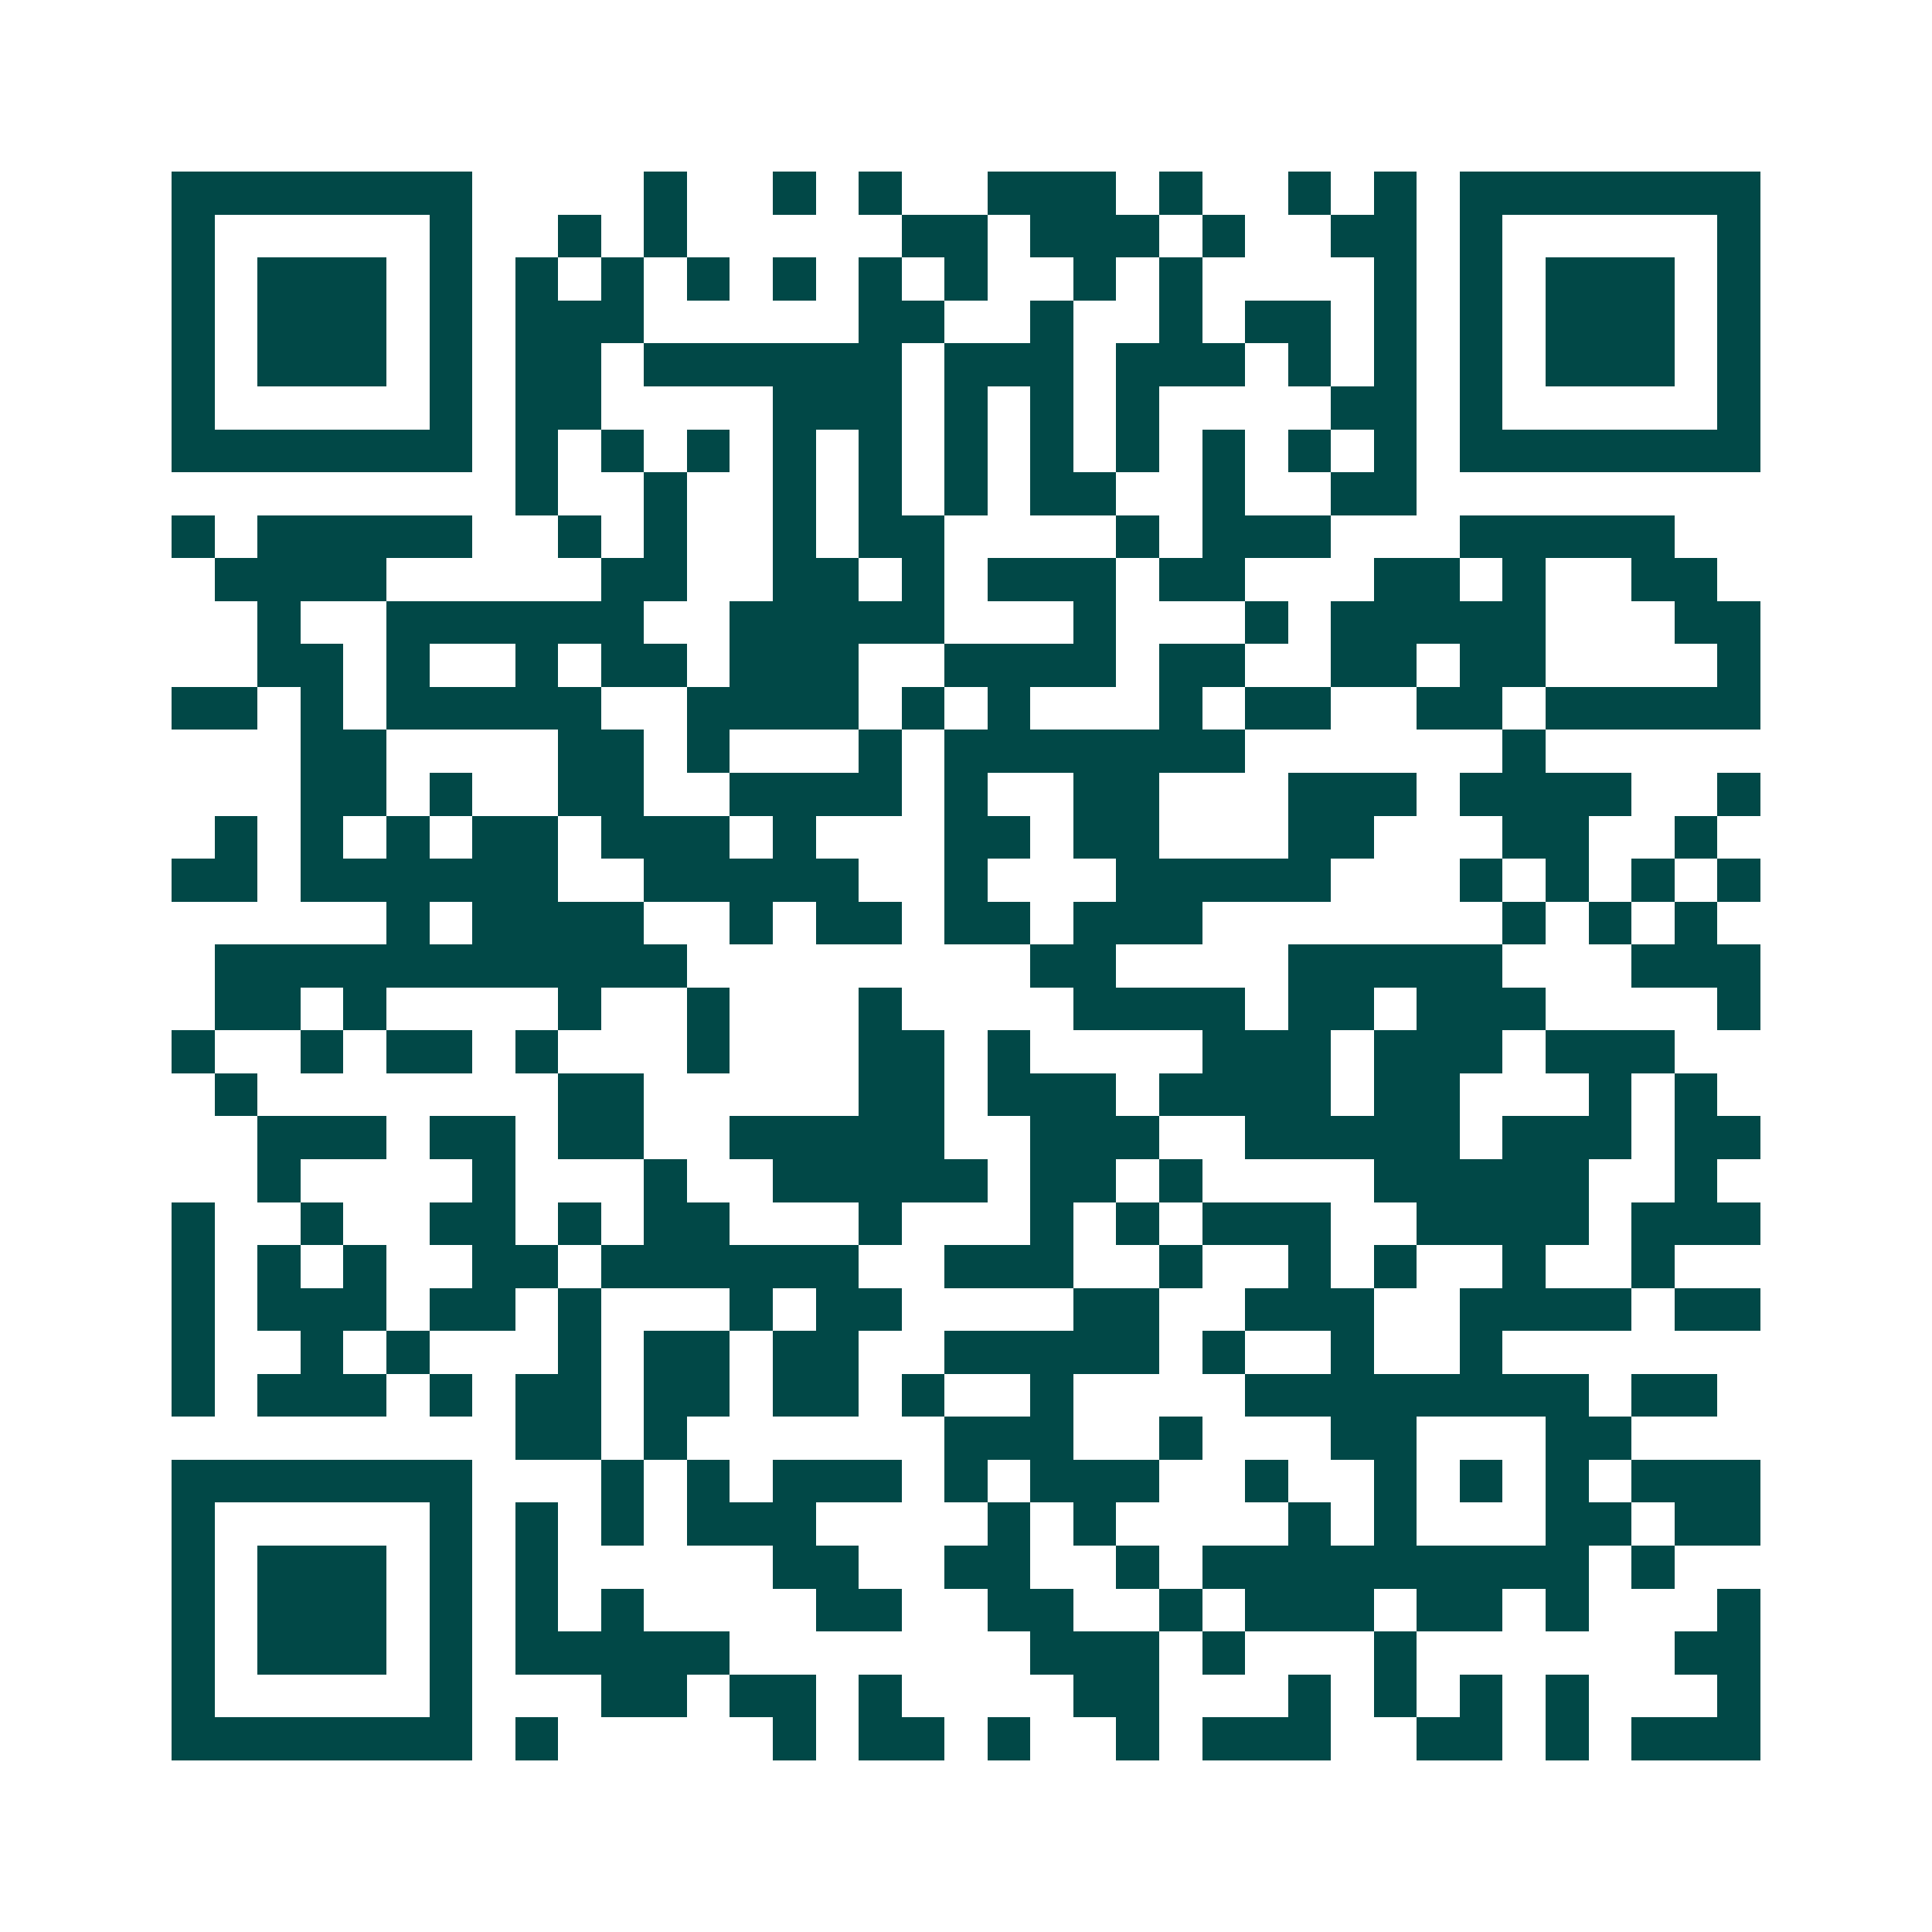<svg xmlns="http://www.w3.org/2000/svg" width="200" height="200" viewBox="0 0 45 45" shape-rendering="crispEdges"><path fill="#ffffff" d="M0 0h45v45H0z"/><path stroke="#014847" d="M4 4.5h7m4 0h1m2 0h1m1 0h1m2 0h3m1 0h1m2 0h1m1 0h1m1 0h7M4 5.5h1m5 0h1m2 0h1m1 0h1m5 0h2m1 0h3m1 0h1m2 0h2m1 0h1m5 0h1M4 6.5h1m1 0h3m1 0h1m1 0h1m1 0h1m1 0h1m1 0h1m1 0h1m1 0h1m2 0h1m1 0h1m4 0h1m1 0h1m1 0h3m1 0h1M4 7.5h1m1 0h3m1 0h1m1 0h3m5 0h2m2 0h1m2 0h1m1 0h2m1 0h1m1 0h1m1 0h3m1 0h1M4 8.5h1m1 0h3m1 0h1m1 0h2m1 0h6m1 0h3m1 0h3m1 0h1m1 0h1m1 0h1m1 0h3m1 0h1M4 9.5h1m5 0h1m1 0h2m4 0h3m1 0h1m1 0h1m1 0h1m4 0h2m1 0h1m5 0h1M4 10.5h7m1 0h1m1 0h1m1 0h1m1 0h1m1 0h1m1 0h1m1 0h1m1 0h1m1 0h1m1 0h1m1 0h1m1 0h7M12 11.5h1m2 0h1m2 0h1m1 0h1m1 0h1m1 0h2m2 0h1m2 0h2M4 12.5h1m1 0h5m2 0h1m1 0h1m2 0h1m1 0h2m4 0h1m1 0h3m3 0h5M5 13.5h4m5 0h2m2 0h2m1 0h1m1 0h3m1 0h2m3 0h2m1 0h1m2 0h2M6 14.5h1m2 0h6m2 0h5m3 0h1m3 0h1m1 0h5m3 0h2M6 15.5h2m1 0h1m2 0h1m1 0h2m1 0h3m2 0h4m1 0h2m2 0h2m1 0h2m4 0h1M4 16.5h2m1 0h1m1 0h5m2 0h4m1 0h1m1 0h1m3 0h1m1 0h2m2 0h2m1 0h5M7 17.5h2m4 0h2m1 0h1m3 0h1m1 0h7m6 0h1M7 18.5h2m1 0h1m2 0h2m2 0h4m1 0h1m2 0h2m3 0h3m1 0h4m2 0h1M5 19.5h1m1 0h1m1 0h1m1 0h2m1 0h3m1 0h1m3 0h2m1 0h2m3 0h2m3 0h2m2 0h1M4 20.5h2m1 0h6m2 0h5m2 0h1m3 0h5m3 0h1m1 0h1m1 0h1m1 0h1M9 21.5h1m1 0h4m2 0h1m1 0h2m1 0h2m1 0h3m7 0h1m1 0h1m1 0h1M5 22.5h11m8 0h2m4 0h5m3 0h3M5 23.5h2m1 0h1m4 0h1m2 0h1m3 0h1m4 0h4m1 0h2m1 0h3m4 0h1M4 24.5h1m2 0h1m1 0h2m1 0h1m3 0h1m3 0h2m1 0h1m4 0h3m1 0h3m1 0h3M5 25.5h1m7 0h2m5 0h2m1 0h3m1 0h4m1 0h2m3 0h1m1 0h1M6 26.5h3m1 0h2m1 0h2m2 0h5m2 0h3m2 0h5m1 0h3m1 0h2M6 27.5h1m4 0h1m3 0h1m2 0h5m1 0h2m1 0h1m4 0h5m2 0h1M4 28.5h1m2 0h1m2 0h2m1 0h1m1 0h2m3 0h1m3 0h1m1 0h1m1 0h3m2 0h4m1 0h3M4 29.5h1m1 0h1m1 0h1m2 0h2m1 0h6m2 0h3m2 0h1m2 0h1m1 0h1m2 0h1m2 0h1M4 30.5h1m1 0h3m1 0h2m1 0h1m3 0h1m1 0h2m4 0h2m2 0h3m2 0h4m1 0h2M4 31.5h1m2 0h1m1 0h1m3 0h1m1 0h2m1 0h2m2 0h5m1 0h1m2 0h1m2 0h1M4 32.5h1m1 0h3m1 0h1m1 0h2m1 0h2m1 0h2m1 0h1m2 0h1m4 0h8m1 0h2M12 33.5h2m1 0h1m6 0h3m2 0h1m3 0h2m3 0h2M4 34.5h7m3 0h1m1 0h1m1 0h3m1 0h1m1 0h3m2 0h1m2 0h1m1 0h1m1 0h1m1 0h3M4 35.5h1m5 0h1m1 0h1m1 0h1m1 0h3m4 0h1m1 0h1m4 0h1m1 0h1m3 0h2m1 0h2M4 36.5h1m1 0h3m1 0h1m1 0h1m5 0h2m2 0h2m2 0h1m1 0h9m1 0h1M4 37.5h1m1 0h3m1 0h1m1 0h1m1 0h1m4 0h2m2 0h2m2 0h1m1 0h3m1 0h2m1 0h1m3 0h1M4 38.5h1m1 0h3m1 0h1m1 0h5m7 0h3m1 0h1m3 0h1m6 0h2M4 39.5h1m5 0h1m3 0h2m1 0h2m1 0h1m4 0h2m3 0h1m1 0h1m1 0h1m1 0h1m3 0h1M4 40.5h7m1 0h1m5 0h1m1 0h2m1 0h1m2 0h1m1 0h3m2 0h2m1 0h1m1 0h3"/></svg>
